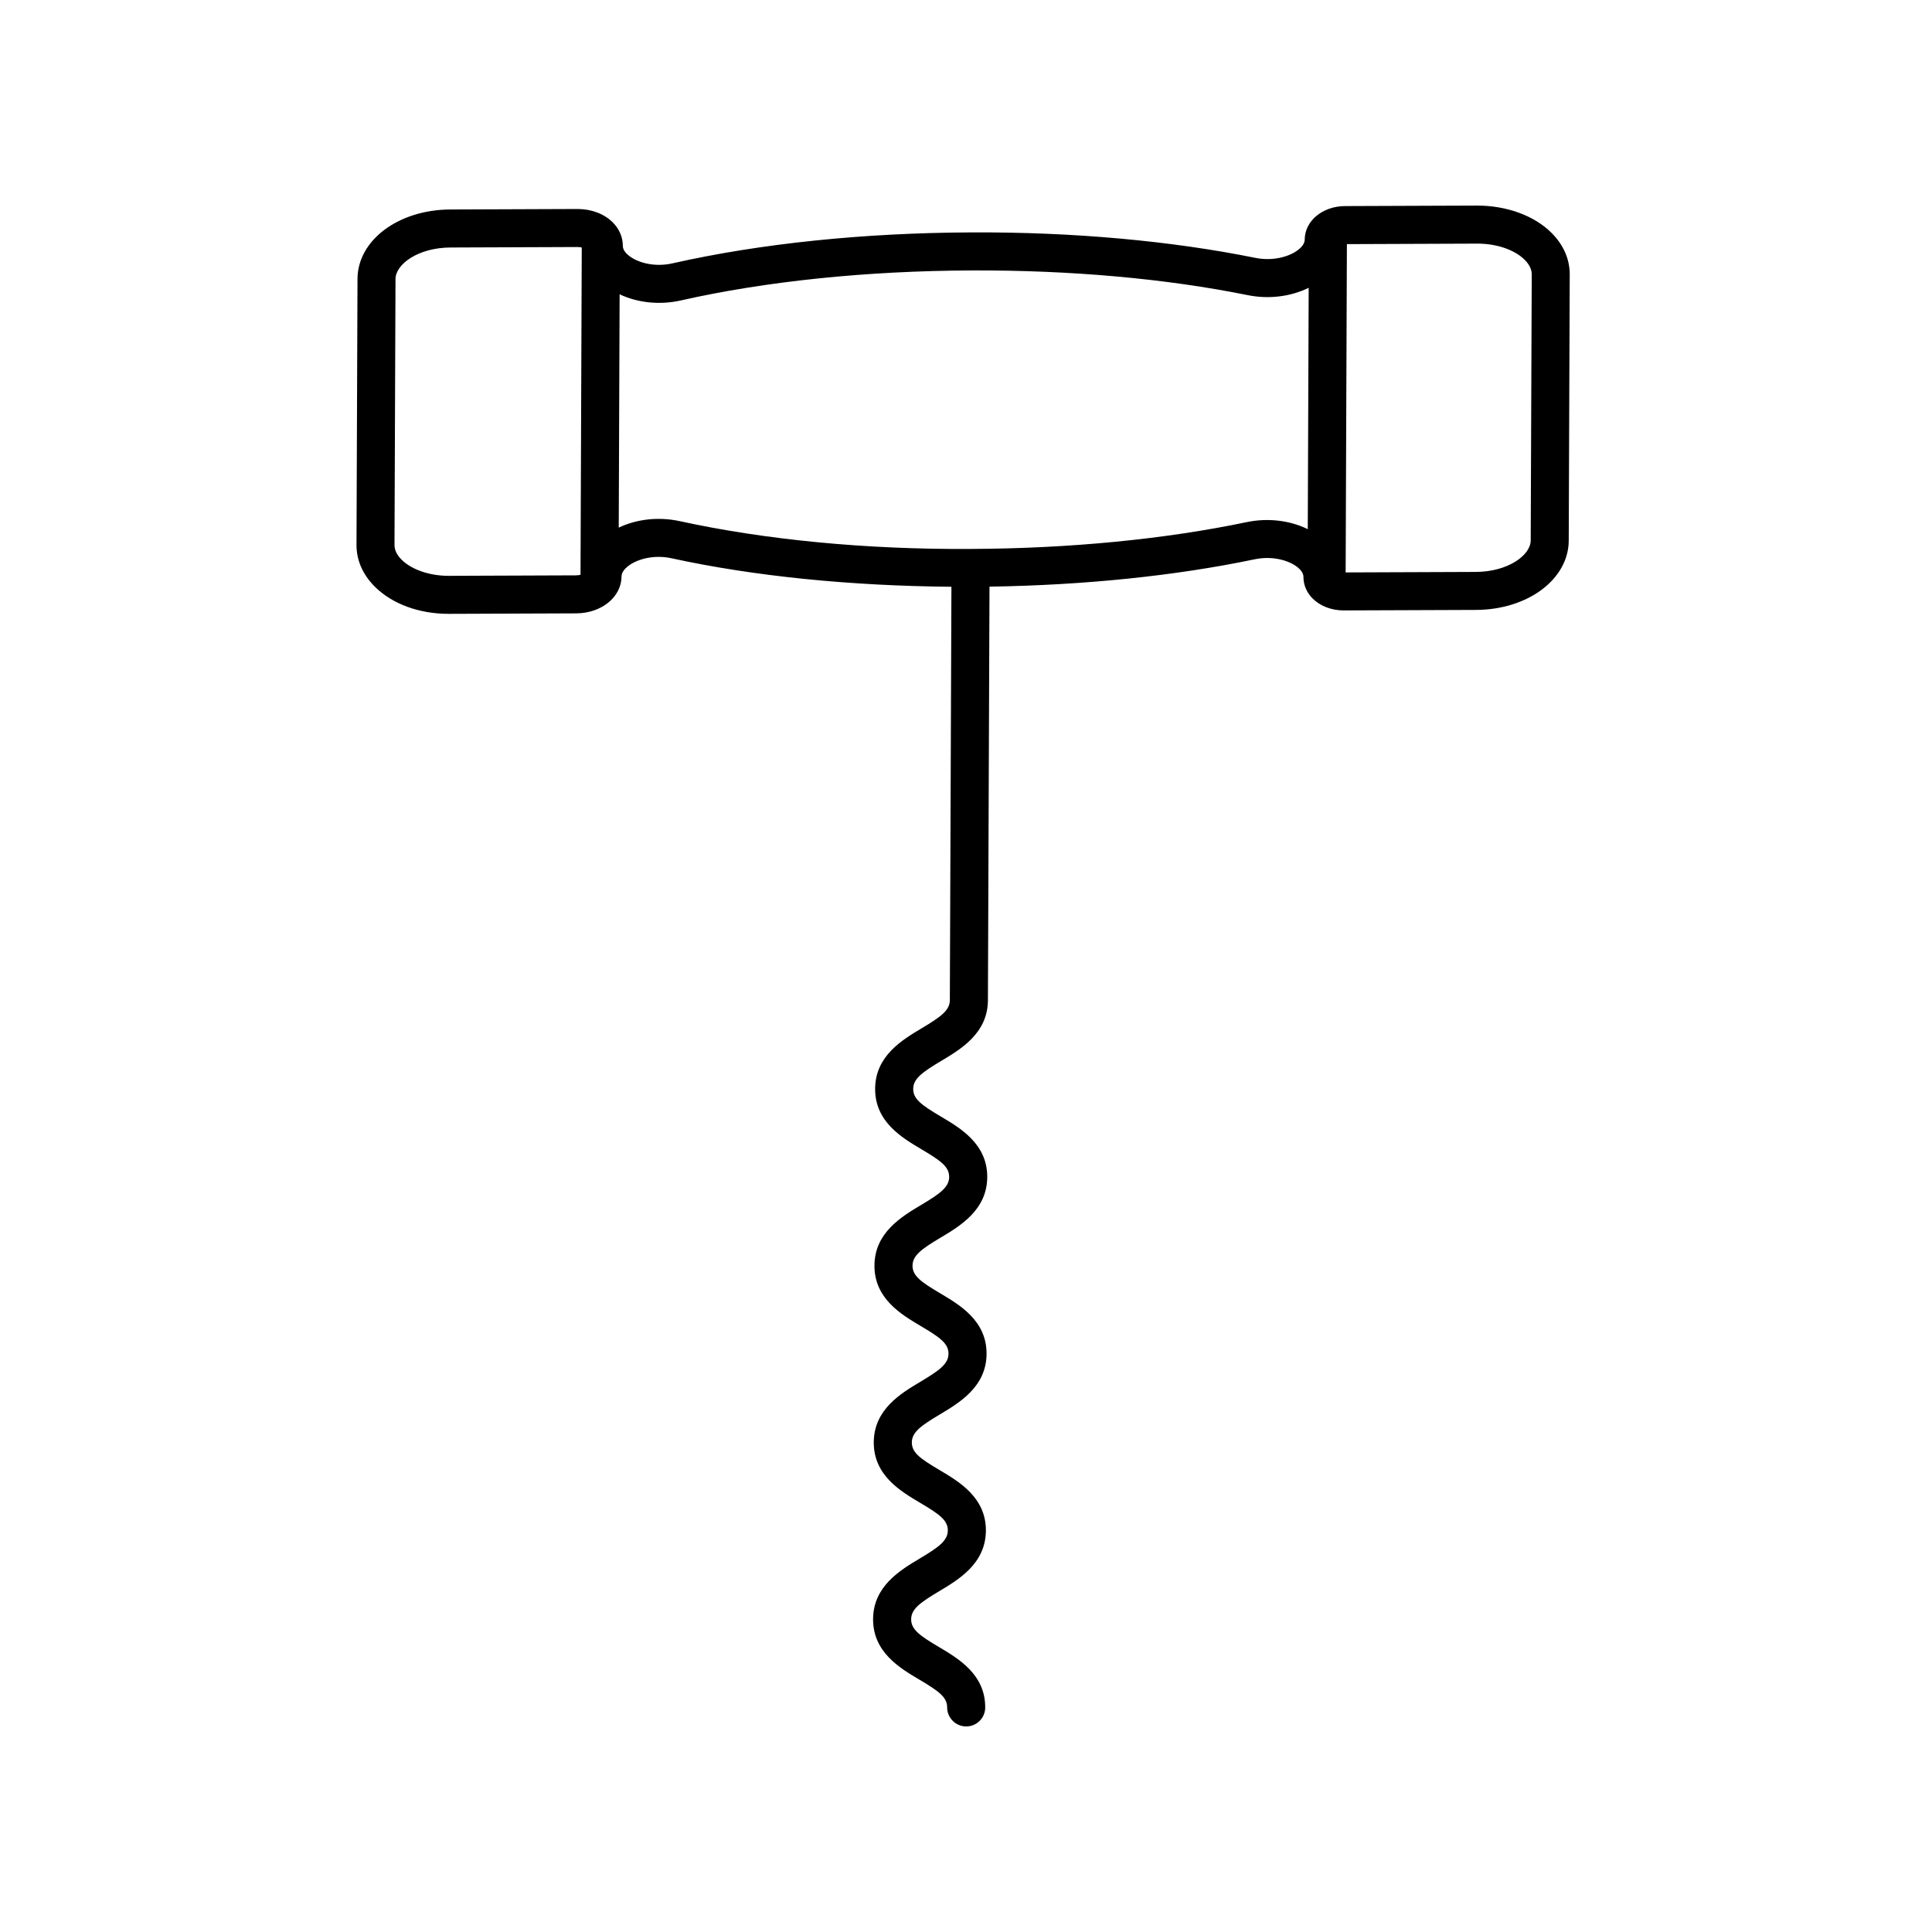 <?xml version="1.0" encoding="UTF-8"?>
<!-- Uploaded to: ICON Repo, www.iconrepo.com, Generator: ICON Repo Mixer Tools -->
<svg fill="#000000" width="800px" height="800px" version="1.1" viewBox="144 144 512 512" xmlns="http://www.w3.org/2000/svg">
 <path d="m559.73 287.25 0.266-70.488c0.016-4.055-1.648-7.871-4.82-11.043-4.625-4.629-11.957-7.234-19.719-7.238l-34.984 0.133c-5.984 0.02-10.688 3.926-10.711 8.898v0.004c-0.004 1.07-0.875 2.004-1.605 2.602-2.223 1.812-6.637 3.191-11.465 2.223-22.348-4.516-48.34-6.883-75.191-6.75-28.582 0.109-55.996 2.941-79.27 8.195-4.875 1.113-9.34-0.23-11.586-2.039-0.723-0.582-1.59-1.5-1.586-2.562 0.012-2.301-0.941-4.523-2.676-6.254-2.254-2.254-5.644-3.543-9.309-3.543h-0.059l-33.664 0.129c-13.758 0.055-24.566 8.133-24.609 18.391l-0.266 70.488c-0.016 4.055 1.648 7.871 4.82 11.043 4.602 4.602 11.734 7.238 19.582 7.238h0.137l33.664-0.129c6.731-0.023 12.02-4.336 12.039-9.816 0.004-1.09 0.898-2.039 1.652-2.641 2.277-1.832 6.754-3.207 11.625-2.137 21.855 4.773 47.434 7.309 74.141 7.547l-0.418 109.55c-0.012 2.707-2.391 4.426-7.445 7.438-5.199 3.102-12.32 7.352-12.355 16.051-0.035 8.742 7.086 12.953 12.285 16.031 5.106 3.023 7.344 4.629 7.336 7.32-0.012 2.711-2.391 4.43-7.445 7.441-5.199 3.106-12.32 7.352-12.355 16.055-0.035 8.742 7.086 12.953 12.281 16.031 5.113 3.023 7.352 4.629 7.34 7.32-0.012 2.707-2.391 4.426-7.445 7.438-5.199 3.102-12.324 7.352-12.359 16.051-0.035 8.742 7.086 12.953 12.285 16.031 5.113 3.023 7.352 4.629 7.34 7.316-0.012 2.715-2.391 4.434-7.445 7.449-5.199 3.106-12.324 7.359-12.359 16.066-0.035 8.746 7.086 12.965 12.285 16.043 5.113 3.027 7.352 4.641 7.34 7.336 0.004 2.777 2.254 5.043 5.031 5.055h0.02c2.773 0 5.027-2.242 5.039-5.019 0.035-8.746-7.086-12.965-12.285-16.043-5.113-3.027-7.352-4.641-7.34-7.336 0.012-2.719 2.391-4.434 7.449-7.453 5.199-3.106 12.32-7.356 12.355-16.062 0.035-8.742-7.086-12.953-12.285-16.031-5.113-3.023-7.352-4.629-7.34-7.316 0.012-2.707 2.391-4.426 7.445-7.438 5.199-3.102 12.324-7.352 12.359-16.051 0.035-8.742-7.086-12.953-12.285-16.031-5.106-3.023-7.344-4.629-7.336-7.32 0.012-2.711 2.391-4.43 7.445-7.441 5.199-3.106 12.32-7.352 12.355-16.055 0.035-8.742-7.086-12.953-12.285-16.031-5.106-3.023-7.344-4.629-7.336-7.32 0.012-2.707 2.391-4.426 7.445-7.438 5.199-3.102 12.32-7.352 12.355-16.051l0.418-109.62c25.059-0.379 49.254-2.852 70.242-7.242 4.859-1.016 9.23 0.336 11.414 2.117 0.707 0.574 1.551 1.484 1.543 2.527-0.012 2.121 0.855 4.164 2.445 5.75 2.004 2.004 4.992 3.148 8.211 3.148h0.055l34.996-0.133c13.75-0.043 24.559-8.125 24.598-18.387zm-263.09 9.223-33.664 0.129h-0.09c-5.047 0-9.82-1.637-12.469-4.289-1.246-1.246-1.875-2.547-1.871-3.879l0.266-70.488c0.016-3.922 6.004-8.32 14.566-8.355l33.664-0.129h0.02c0.426 0 0.793 0.055 1.109 0.129l-0.328 86.727c-0.336 0.09-0.738 0.156-1.203 0.156zm177.75-14.105c-21.727 4.547-47.047 7.008-73.215 7.106-27.742 0.18-54.492-2.441-77.027-7.363-5.613-1.223-11.441-0.543-16.176 1.715l0.234-61.836c4.746 2.25 10.609 2.902 16.23 1.629 22.578-5.094 49.234-7.844 77.098-7.949 26.215-0.102 51.469 2.168 73.156 6.551 5.613 1.133 11.441 0.363 16.125-1.957l-0.242 63.973c-4.688-2.312-10.535-3.051-16.184-1.867zm75.262 4.844c-0.016 3.926-6.004 8.32-14.566 8.355l-34.477 0.133 0.332-87.004 34.555-0.133h0.09c5.047 0 9.82 1.637 12.469 4.285 1.246 1.246 1.875 2.551 1.871 3.879z"/>
</svg>